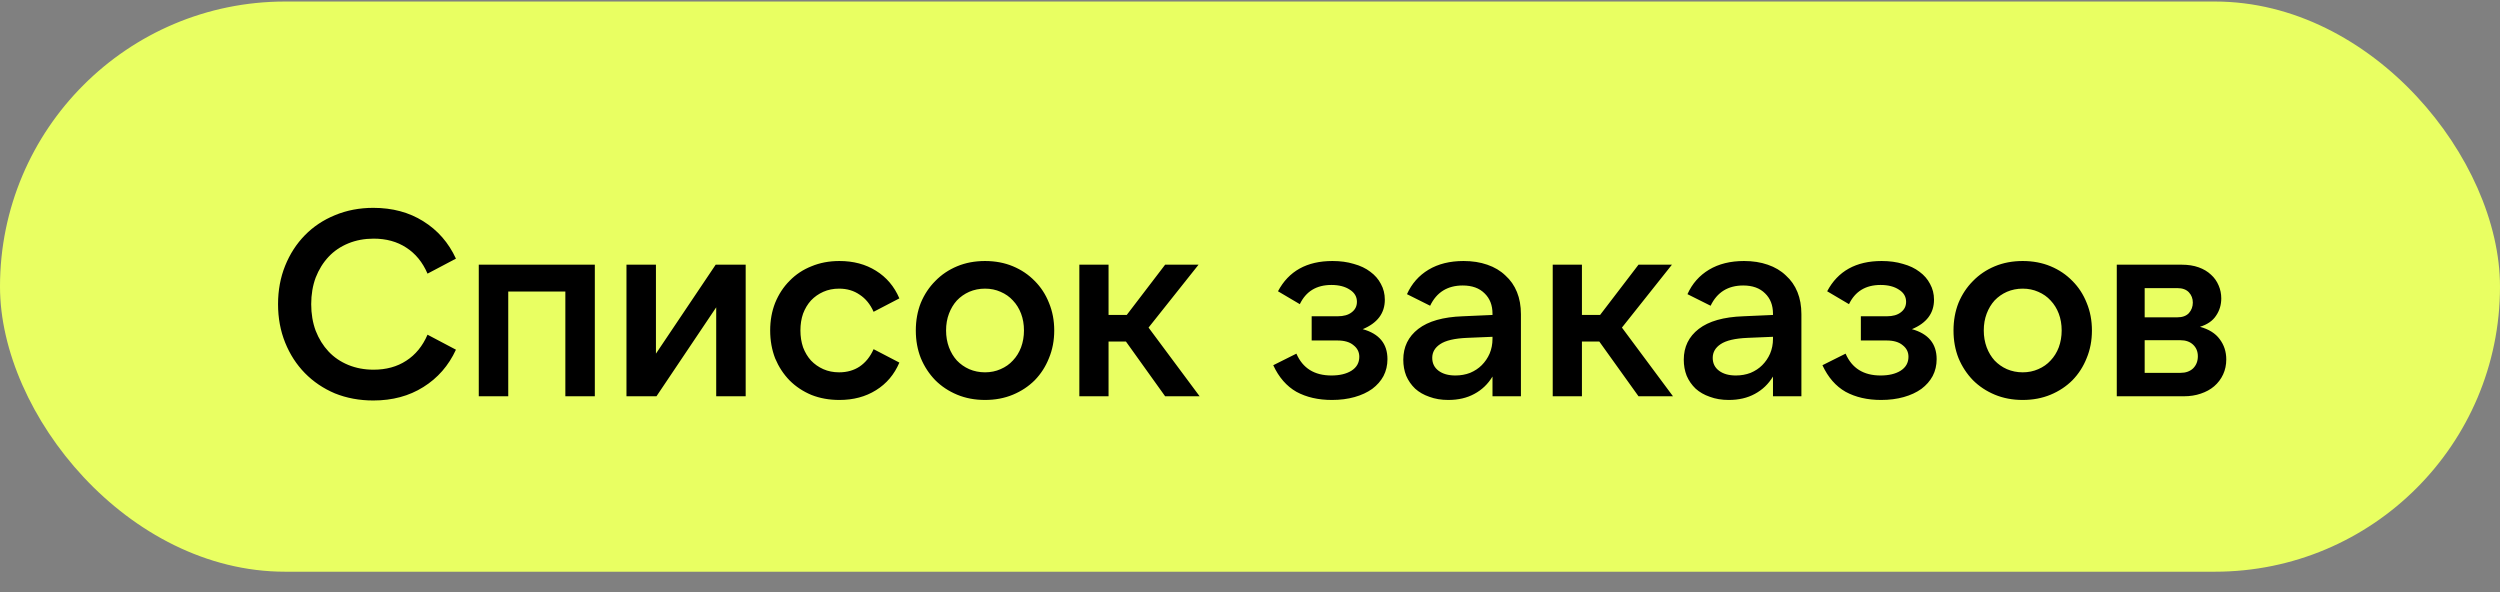 <?xml version="1.0" encoding="UTF-8"?> <svg xmlns="http://www.w3.org/2000/svg" width="114" height="27" viewBox="0 0 114 27" fill="none"><rect x="0" y="0" width="114" height="27" fill="#808080" stroke="none"/><rect y="0.07" width="114" height="26" rx="13" fill="#E9FF62"></rect><path d="M17.023 18.262C16.391 18.262 15.807 18.154 15.271 17.938C14.743 17.714 14.287 17.406 13.903 17.014C13.519 16.622 13.219 16.158 13.003 15.622C12.787 15.086 12.679 14.502 12.679 13.87C12.679 13.238 12.787 12.654 13.003 12.118C13.219 11.582 13.519 11.118 13.903 10.726C14.287 10.334 14.743 10.03 15.271 9.814C15.807 9.59 16.391 9.478 17.023 9.478C17.895 9.478 18.655 9.682 19.303 10.09C19.959 10.498 20.455 11.066 20.791 11.794L19.495 12.478C19.271 11.958 18.947 11.562 18.523 11.29C18.107 11.018 17.611 10.882 17.035 10.882C16.619 10.882 16.235 10.954 15.883 11.098C15.531 11.242 15.231 11.446 14.983 11.71C14.735 11.974 14.539 12.29 14.395 12.658C14.259 13.026 14.191 13.43 14.191 13.87C14.191 14.31 14.259 14.714 14.395 15.082C14.539 15.45 14.735 15.766 14.983 16.03C15.231 16.294 15.531 16.498 15.883 16.642C16.235 16.786 16.619 16.858 17.035 16.858C17.611 16.858 18.107 16.722 18.523 16.45C18.947 16.178 19.271 15.782 19.495 15.262L20.791 15.946C20.455 16.674 19.959 17.242 19.303 17.65C18.655 18.058 17.895 18.262 17.023 18.262ZM21.832 12.07H27.124V18.07H25.78V13.294H23.176V18.07H21.832V12.07ZM29.911 12.07V16.126L32.635 12.07H34.003V18.07H32.659V14.014L29.935 18.07H28.567V12.07H29.911ZM38.276 18.238C37.812 18.238 37.388 18.162 37.004 18.01C36.62 17.85 36.288 17.63 36.008 17.35C35.727 17.062 35.508 16.726 35.347 16.342C35.196 15.95 35.12 15.526 35.12 15.07C35.12 14.614 35.196 14.194 35.347 13.81C35.508 13.418 35.727 13.082 36.008 12.802C36.288 12.514 36.62 12.294 37.004 12.142C37.388 11.982 37.812 11.902 38.276 11.902C38.916 11.902 39.471 12.05 39.944 12.346C40.423 12.642 40.779 13.062 41.011 13.606L39.836 14.218C39.684 13.874 39.471 13.614 39.2 13.438C38.935 13.254 38.623 13.162 38.264 13.162C37.999 13.162 37.76 13.21 37.544 13.306C37.328 13.402 37.139 13.534 36.98 13.702C36.828 13.87 36.708 14.07 36.62 14.302C36.539 14.534 36.499 14.79 36.499 15.07C36.499 15.342 36.539 15.598 36.62 15.838C36.708 16.07 36.828 16.27 36.98 16.438C37.139 16.606 37.328 16.738 37.544 16.834C37.76 16.93 37.999 16.978 38.264 16.978C38.623 16.978 38.935 16.89 39.2 16.714C39.471 16.53 39.684 16.266 39.836 15.922L41.011 16.534C40.779 17.078 40.423 17.498 39.944 17.794C39.471 18.09 38.916 18.238 38.276 18.238ZM44.917 18.238C44.453 18.238 44.029 18.158 43.645 17.998C43.261 17.838 42.929 17.618 42.649 17.338C42.369 17.05 42.149 16.714 41.989 16.33C41.837 15.946 41.761 15.526 41.761 15.07C41.761 14.614 41.837 14.194 41.989 13.81C42.149 13.426 42.369 13.094 42.649 12.814C42.929 12.526 43.261 12.302 43.645 12.142C44.029 11.982 44.453 11.902 44.917 11.902C45.381 11.902 45.805 11.982 46.189 12.142C46.573 12.302 46.905 12.526 47.185 12.814C47.465 13.094 47.681 13.426 47.833 13.81C47.993 14.194 48.073 14.614 48.073 15.07C48.073 15.526 47.993 15.946 47.833 16.33C47.681 16.714 47.465 17.05 47.185 17.338C46.905 17.618 46.573 17.838 46.189 17.998C45.805 18.158 45.381 18.238 44.917 18.238ZM44.917 16.978C45.173 16.978 45.409 16.93 45.625 16.834C45.849 16.738 46.037 16.606 46.189 16.438C46.349 16.27 46.473 16.07 46.561 15.838C46.649 15.598 46.693 15.342 46.693 15.07C46.693 14.79 46.649 14.534 46.561 14.302C46.473 14.07 46.349 13.87 46.189 13.702C46.037 13.534 45.849 13.402 45.625 13.306C45.409 13.21 45.173 13.162 44.917 13.162C44.661 13.162 44.421 13.21 44.197 13.306C43.981 13.402 43.793 13.534 43.633 13.702C43.481 13.87 43.361 14.07 43.273 14.302C43.185 14.534 43.141 14.79 43.141 15.07C43.141 15.342 43.185 15.598 43.273 15.838C43.361 16.07 43.481 16.27 43.633 16.438C43.793 16.606 43.981 16.738 44.197 16.834C44.421 16.93 44.661 16.978 44.917 16.978ZM51.343 15.574H50.55V18.07H49.218V12.07H50.55V14.362H51.379L53.13 12.07H54.654L52.374 14.938L54.703 18.07H53.13L51.343 15.574ZM60.736 18.238C60.112 18.238 59.572 18.114 59.116 17.866C58.668 17.61 58.316 17.206 58.06 16.654L59.116 16.126C59.404 16.79 59.936 17.122 60.712 17.122C61.088 17.122 61.392 17.05 61.624 16.906C61.864 16.754 61.984 16.542 61.984 16.27C61.984 16.054 61.896 15.878 61.72 15.742C61.552 15.598 61.308 15.526 60.988 15.526H59.812V14.422H61C61.272 14.422 61.484 14.362 61.636 14.242C61.796 14.122 61.876 13.962 61.876 13.762C61.876 13.53 61.768 13.346 61.552 13.21C61.336 13.066 61.056 12.994 60.712 12.994C60.032 12.994 59.552 13.286 59.272 13.87L58.276 13.282C58.764 12.362 59.592 11.902 60.76 11.902C61.12 11.902 61.444 11.946 61.732 12.034C62.028 12.114 62.28 12.234 62.488 12.394C62.696 12.546 62.856 12.73 62.968 12.946C63.088 13.162 63.148 13.402 63.148 13.666C63.148 14.282 62.812 14.73 62.14 15.01C62.892 15.218 63.268 15.674 63.268 16.378C63.268 16.658 63.208 16.914 63.088 17.146C62.968 17.37 62.796 17.566 62.572 17.734C62.348 17.894 62.08 18.018 61.768 18.106C61.456 18.194 61.112 18.238 60.736 18.238ZM68.058 15.358L66.906 15.406C66.33 15.43 65.918 15.526 65.67 15.694C65.43 15.854 65.31 16.062 65.31 16.318C65.31 16.566 65.406 16.762 65.598 16.906C65.79 17.05 66.046 17.122 66.366 17.122C66.606 17.122 66.83 17.082 67.038 17.002C67.246 16.914 67.422 16.798 67.566 16.654C67.718 16.502 67.838 16.326 67.926 16.126C68.014 15.918 68.058 15.694 68.058 15.454V15.358ZM68.058 18.07V17.17C67.85 17.514 67.574 17.778 67.23 17.962C66.894 18.146 66.498 18.238 66.042 18.238C65.722 18.238 65.434 18.19 65.178 18.094C64.922 18.006 64.706 17.882 64.53 17.722C64.354 17.554 64.218 17.358 64.122 17.134C64.034 16.91 63.99 16.666 63.99 16.402C63.99 15.818 64.218 15.35 64.674 14.998C65.13 14.646 65.806 14.454 66.702 14.422L68.058 14.362V14.302C68.058 13.918 67.938 13.61 67.698 13.378C67.458 13.138 67.126 13.018 66.702 13.018C66.006 13.018 65.51 13.326 65.214 13.942L64.158 13.414C64.374 12.934 64.702 12.562 65.142 12.298C65.582 12.034 66.114 11.902 66.738 11.902C67.138 11.902 67.498 11.958 67.818 12.07C68.146 12.182 68.422 12.346 68.646 12.562C68.878 12.77 69.054 13.022 69.174 13.318C69.294 13.614 69.354 13.95 69.354 14.326V18.07H68.058ZM72.928 15.574H72.136V18.07H70.804V12.07H72.136V14.362H72.964L74.716 12.07H76.24L73.96 14.938L76.288 18.07H74.716L72.928 15.574ZM80.848 15.358L79.696 15.406C79.12 15.43 78.708 15.526 78.46 15.694C78.22 15.854 78.1 16.062 78.1 16.318C78.1 16.566 78.196 16.762 78.388 16.906C78.58 17.05 78.836 17.122 79.156 17.122C79.396 17.122 79.62 17.082 79.828 17.002C80.036 16.914 80.212 16.798 80.356 16.654C80.508 16.502 80.628 16.326 80.716 16.126C80.804 15.918 80.848 15.694 80.848 15.454V15.358ZM80.848 18.07V17.17C80.64 17.514 80.364 17.778 80.02 17.962C79.684 18.146 79.288 18.238 78.832 18.238C78.512 18.238 78.224 18.19 77.968 18.094C77.712 18.006 77.496 17.882 77.32 17.722C77.144 17.554 77.008 17.358 76.912 17.134C76.824 16.91 76.78 16.666 76.78 16.402C76.78 15.818 77.008 15.35 77.464 14.998C77.92 14.646 78.596 14.454 79.492 14.422L80.848 14.362V14.302C80.848 13.918 80.728 13.61 80.488 13.378C80.248 13.138 79.916 13.018 79.492 13.018C78.796 13.018 78.3 13.326 78.004 13.942L76.948 13.414C77.164 12.934 77.492 12.562 77.932 12.298C78.372 12.034 78.904 11.902 79.528 11.902C79.928 11.902 80.288 11.958 80.608 12.07C80.936 12.182 81.212 12.346 81.436 12.562C81.668 12.77 81.844 13.022 81.964 13.318C82.084 13.614 82.144 13.95 82.144 14.326V18.07H80.848ZM85.778 18.238C85.154 18.238 84.615 18.114 84.159 17.866C83.71 17.61 83.359 17.206 83.103 16.654L84.159 16.126C84.447 16.79 84.978 17.122 85.754 17.122C86.13 17.122 86.434 17.05 86.666 16.906C86.906 16.754 87.026 16.542 87.026 16.27C87.026 16.054 86.939 15.878 86.763 15.742C86.594 15.598 86.35 15.526 86.031 15.526H84.855V14.422H86.043C86.314 14.422 86.526 14.362 86.678 14.242C86.838 14.122 86.918 13.962 86.918 13.762C86.918 13.53 86.811 13.346 86.594 13.21C86.379 13.066 86.099 12.994 85.754 12.994C85.075 12.994 84.594 13.286 84.314 13.87L83.319 13.282C83.806 12.362 84.635 11.902 85.802 11.902C86.162 11.902 86.487 11.946 86.775 12.034C87.07 12.114 87.323 12.234 87.531 12.394C87.739 12.546 87.898 12.73 88.01 12.946C88.13 13.162 88.191 13.402 88.191 13.666C88.191 14.282 87.855 14.73 87.183 15.01C87.934 15.218 88.311 15.674 88.311 16.378C88.311 16.658 88.251 16.914 88.13 17.146C88.01 17.37 87.838 17.566 87.615 17.734C87.391 17.894 87.123 18.018 86.811 18.106C86.499 18.194 86.154 18.238 85.778 18.238ZM92.236 18.238C91.772 18.238 91.348 18.158 90.964 17.998C90.58 17.838 90.248 17.618 89.968 17.338C89.688 17.05 89.468 16.714 89.308 16.33C89.156 15.946 89.08 15.526 89.08 15.07C89.08 14.614 89.156 14.194 89.308 13.81C89.468 13.426 89.688 13.094 89.968 12.814C90.248 12.526 90.58 12.302 90.964 12.142C91.348 11.982 91.772 11.902 92.236 11.902C92.7 11.902 93.124 11.982 93.508 12.142C93.892 12.302 94.224 12.526 94.504 12.814C94.784 13.094 95 13.426 95.152 13.81C95.312 14.194 95.392 14.614 95.392 15.07C95.392 15.526 95.312 15.946 95.152 16.33C95 16.714 94.784 17.05 94.504 17.338C94.224 17.618 93.892 17.838 93.508 17.998C93.124 18.158 92.7 18.238 92.236 18.238ZM92.236 16.978C92.492 16.978 92.728 16.93 92.944 16.834C93.168 16.738 93.356 16.606 93.508 16.438C93.668 16.27 93.792 16.07 93.88 15.838C93.968 15.598 94.012 15.342 94.012 15.07C94.012 14.79 93.968 14.534 93.88 14.302C93.792 14.07 93.668 13.87 93.508 13.702C93.356 13.534 93.168 13.402 92.944 13.306C92.728 13.21 92.492 13.162 92.236 13.162C91.98 13.162 91.74 13.21 91.516 13.306C91.3 13.402 91.112 13.534 90.952 13.702C90.8 13.87 90.68 14.07 90.592 14.302C90.504 14.534 90.46 14.79 90.46 15.07C90.46 15.342 90.504 15.598 90.592 15.838C90.68 16.07 90.8 16.27 90.952 16.438C91.112 16.606 91.3 16.738 91.516 16.834C91.74 16.93 91.98 16.978 92.236 16.978ZM97.797 17.002H99.43C99.669 17.002 99.862 16.934 100.006 16.798C100.15 16.654 100.222 16.47 100.222 16.246C100.222 16.03 100.15 15.854 100.006 15.718C99.862 15.582 99.669 15.514 99.43 15.514H97.797V17.002ZM97.797 14.47H99.285C99.517 14.47 99.694 14.406 99.814 14.278C99.933 14.142 99.993 13.982 99.993 13.798C99.993 13.614 99.933 13.458 99.814 13.33C99.694 13.202 99.517 13.138 99.285 13.138H97.797V14.47ZM96.525 18.07V12.07H99.49C99.778 12.07 100.034 12.11 100.258 12.19C100.482 12.27 100.67 12.382 100.822 12.526C100.974 12.662 101.09 12.826 101.17 13.018C101.25 13.202 101.29 13.398 101.29 13.606C101.29 13.902 101.21 14.166 101.05 14.398C100.898 14.63 100.654 14.798 100.318 14.902C100.726 15.014 101.026 15.202 101.218 15.466C101.418 15.73 101.518 16.038 101.518 16.39C101.518 16.638 101.47 16.866 101.374 17.074C101.278 17.282 101.142 17.462 100.966 17.614C100.798 17.758 100.594 17.87 100.354 17.95C100.122 18.03 99.865 18.07 99.585 18.07H96.525Z" fill="black"></path></svg> 